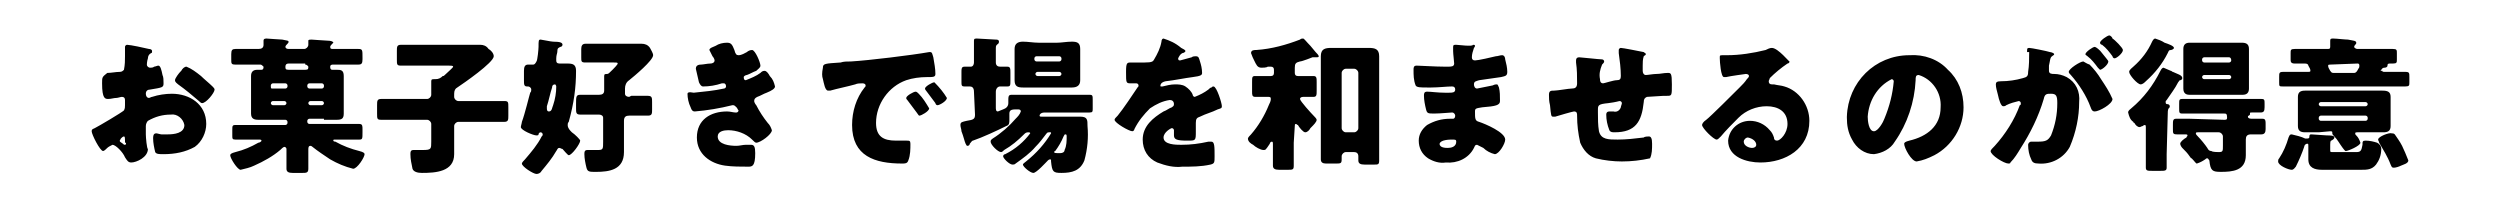 <?xml version="1.0" encoding="utf-8"?>
<!-- Generator: Adobe Illustrator 27.9.0, SVG Export Plug-In . SVG Version: 6.00 Build 0)  -->
<svg version="1.1" id="レイヤー_1" xmlns="http://www.w3.org/2000/svg" xmlns:xlink="http://www.w3.org/1999/xlink" x="0px"
	 y="0px" viewBox="0 0 240 20" style="enable-background:new 0 0 240 20;" xml:space="preserve">
<path id="パス_97163" d="M14,12.9c0-0.2,0-0.6,0-0.8c0-0.2,0.1-0.4,0.2-0.5c0.7-0.4,1.4-0.6,2.2-0.6c0.6-0.1,1.2,0.4,1.3,1
	c0,0,0,0,0,0c0,0.8-1,0.9-1.6,0.9c-0.2,0-0.4,0-0.6,0c-0.1,0-0.4-0.1-0.5-0.1c-0.3,0-0.3,0.3-0.3,0.5c0,0.4,0.1,0.9,0.2,1.3
	c0.1,0.2,0.4,0.2,0.8,0.2c1.1,0,2.1-0.2,3-0.7c0.7-0.5,1.1-1.4,1.1-2.2c0-1.9-1.6-2.9-3.3-2.9c-0.6,0-1.3,0.1-1.9,0.3
	c-0.1,0-0.2,0.1-0.3,0.1c-0.2,0-0.3-0.2-0.3-0.4c0-0.3,0.2-0.4,0.4-0.4c1.2-0.2,1.3-0.2,1.3-0.6c0-0.3,0-0.6-0.1-0.8
	c-0.1-0.5-0.2-0.9-0.4-0.9c-0.1,0-0.3,0.1-0.4,0.1c-0.1,0.1-0.3,0.1-0.4,0.1c-0.1,0-0.3-0.1-0.3-0.3c0,0,0-0.3,0.1-0.6
	c0-0.2,0.1-0.4,0.3-0.5c0.1,0,0.1-0.1,0.1-0.2c0-0.1-0.1-0.2-0.3-0.2c-0.4-0.1-1.8-0.4-2.1-0.4c-0.1,0-0.2,0.1-0.2,0.2c0,0,0,0,0,0
	c0,0.1,0,0.4,0,0.7v0.2c0,0.4,0,0.8-0.1,1.3c-0.1,0.1-0.2,0.2-0.4,0.2c-0.4,0-0.8,0.1-1.2,0.1C9.8,7.4,9.8,7.4,9.8,8
	c0,1.5,0.3,1.5,0.6,1.5c0.3,0,0.5-0.1,0.8-0.1c0.1,0,0.4-0.1,0.5-0.1c0.2,0,0.3,0.1,0.3,0.3c0,0,0,0,0,0v0.5c0,0.2,0,0.3-0.1,0.5
	c-0.2,0.2-2.4,1.5-2.8,1.7c-0.2,0.1-0.3,0.1-0.3,0.3c0,0.3,0.8,1.9,1.1,1.9c0.1,0,0.3-0.2,0.4-0.3c0.1-0.1,0.3-0.2,0.5-0.3
	c0.3,0,1,0.7,1.2,1.2c0.2,0.3,0.3,0.5,0.6,0.5c0.5,0,1.6-0.5,1.6-1.3C14.1,14.3,14,13.2,14,12.9z M12.1,13.7c0,0.1,0,0.2-0.1,0.2
	c-0.1,0-0.1,0-0.2-0.1c-0.3-0.2-0.3-0.2-0.3-0.3c0-0.1,0.1-0.1,0.1-0.2c0.1-0.1,0.2-0.2,0.3-0.2c0.1,0,0.1,0.2,0.1,0.4V13.7z
	 M17.9,6.4c-0.2,0-0.4,0.2-0.5,0.4c0,0-0.1,0.1-0.1,0.1c-0.1,0.1-0.5,0.6-0.5,0.8c0,0.2,0.2,0.3,0.3,0.4c0.7,0.5,1.3,1,2,1.6
	c0.1,0.1,0.2,0.2,0.3,0.2c0.4,0,1.2-1,1.2-1.3c0-0.1-0.1-0.2-0.2-0.3c-0.3-0.3-0.8-0.7-1.1-1C18.8,6.9,18.4,6.6,17.9,6.4z M29.3,6.2
	c0.2,0,0.3,0.2,0.3,0.2c0,0.2,0,0.3-0.3,0.3h-1.6c-0.3,0-0.3-0.1-0.3-0.3c0-0.2,0.1-0.3,0.3-0.3H29.3z M27.3,9.7
	c0.1,0,0.2,0.1,0.2,0.2v0c0,0.1-0.1,0.2-0.2,0.2h-1.1c-0.1,0-0.2-0.1-0.2-0.2c0,0,0,0,0,0v0c0-0.1,0.1-0.2,0.2-0.2c0,0,0,0,0,0H27.3
	z M30.9,9.7c0.1,0,0.2,0.1,0.2,0.2c0,0,0,0,0,0v0c0,0.1-0.1,0.2-0.2,0.2c0,0,0,0,0,0h-1.1c-0.1,0-0.2-0.1-0.2-0.2v0
	c0-0.1,0.1-0.2,0.2-0.2H30.9z M26.1,8.5C26,8.5,26,8.4,26,8.3c0,0,0,0,0,0V8.2c0-0.1,0.1-0.2,0.2-0.2c0,0,0,0,0,0h1.2
	c0.1,0,0.2,0.1,0.2,0.2c0,0,0,0,0,0v0.1c0,0.1-0.1,0.2-0.2,0.2c0,0,0,0,0,0H26.1z M29.7,8.5c-0.1,0-0.2-0.1-0.2-0.2c0,0,0,0,0,0V8.2
	c0-0.1,0.1-0.2,0.2-0.2c0,0,0,0,0,0h1.2c0.1,0,0.2,0.1,0.2,0.2c0,0,0,0,0,0v0.1c0,0.1-0.1,0.2-0.2,0.2H29.7z M31.1,11.5
	c0.4,0,0.8,0,1.2,0c0.5,0,0.7-0.1,0.7-0.6c0-0.4,0-0.8,0-1.2V8.5c0-0.4,0-0.8,0-1.2c0-0.6-0.3-0.6-0.7-0.6c-0.2,0-0.3,0-0.4,0
	c-0.2,0-0.2-0.2-0.2-0.3c0-0.2,0.2-0.2,0.3-0.2h0.7c0.6,0,1.1,0,1.7,0c0.3,0,0.4-0.1,0.4-0.5V5.5c0-0.7,0-0.8-0.4-0.8
	c-0.6,0-1.1,0-1.7,0H32c-0.2,0-0.3,0-0.3-0.2c0-0.1,0.1-0.2,0.2-0.3S32,4.1,32,4.1c0-0.1-0.2-0.2-0.6-0.2c-0.3,0-1.3-0.1-1.5-0.1
	c-0.1,0-0.3,0-0.3,0.1c0,0.1,0,0.3,0,0.4c0,0.2-0.2,0.4-0.4,0.4h-1.5c-0.2,0-0.3-0.1-0.3-0.2s0.1-0.2,0.2-0.3
	c0.1-0.1,0.1-0.1,0.1-0.2c0-0.1-0.1-0.1-0.6-0.2c-0.3,0-1.3-0.1-1.5-0.1c-0.1,0-0.3,0-0.3,0.2c0,0,0,0.1,0,0.1c0,0,0,0.2,0,0.3
	c0,0.3-0.2,0.4-0.5,0.4h-0.5c-0.6,0-1.1,0-1.7,0c-0.3,0-0.4,0.1-0.4,0.5v0.5c0,0.4,0,0.5,0.4,0.5c0.6,0,1.1,0,1.7,0H25
	c0.1,0,0.2,0.1,0.3,0.2c0,0,0,0,0,0c0,0.1,0,0.3-0.2,0.3c-0.1,0-0.3,0-0.4,0c-0.4,0-0.6,0.2-0.6,0.6c0,0.4,0,0.8,0,1.2v1.2
	c0,0.4,0,0.8,0,1.2c0,0.5,0.3,0.6,0.7,0.6c0.4,0,0.8,0,1.2,0h1.4c0.1,0,0.2,0.1,0.2,0.2v0.1c0,0.1-0.1,0.2-0.2,0.2h-3.1
	c-0.5,0-1.1,0-1.7,0c-0.3,0-0.3,0.1-0.3,0.5V13c0,0.3,0,0.4,0.3,0.4c0.5,0,1.1,0,1.6,0h0.6c0.2,0,0.3,0,0.3,0.1
	c0,0.1-0.2,0.2-0.3,0.2c-0.7,0.4-1.4,0.7-2.2,0.9c-0.4,0.1-0.5,0.2-0.5,0.3c0,0.3,0.7,1.4,1,1.4c0.4-0.1,0.9-0.2,1.3-0.4
	c0.9-0.4,1.8-0.9,2.5-1.5c0.1-0.1,0.3-0.3,0.4-0.3c0.1,0,0.2,0.1,0.2,0.2v0.1c0,0.6,0,1.2,0,1.8c0,0.3,0.2,0.4,0.6,0.4H29
	c0.4,0,0.6,0,0.6-0.4c0-0.6,0-1.2,0-1.8c0-0.2,0-0.4,0.2-0.4c0.1,0,0.2,0.1,0.2,0.1c0.5,0.4,1.1,0.8,1.7,1.2
	c0.7,0.4,1.4,0.7,2.2,0.9c0.4,0,1.1-1.1,1.1-1.4c0-0.1-0.1-0.2-0.5-0.3c-0.8-0.2-1.6-0.5-2.3-0.9C32,13.6,32,13.5,32,13.5
	c0-0.1,0-0.1,0.2-0.1h0.6c0.5,0,1.1,0,1.7,0c0.3,0,0.3-0.1,0.3-0.7v-0.3c0-0.3,0-0.5-0.3-0.5c-0.6,0-1.1,0-1.7,0h-3.1
	c-0.1,0-0.2-0.1-0.2-0.2v-0.1c0-0.1,0.1-0.2,0.2-0.2H31.1z M43.6,9c0-0.3,0.1-0.5,0.3-0.6c0.6-0.4,3.5-2.4,3.5-3
	c0-0.3-0.3-0.6-0.5-0.7c-0.2-0.3-0.5-0.4-0.8-0.4c-0.6,0-1.2,0-1.9,0h-4c-0.6,0-1.2,0-1.7,0c-0.4,0-0.4,0.2-0.4,0.6v0.8
	c0,0.5,0,0.6,0.4,0.6c0.6,0,1.1,0,1.7,0h2.9c0.2,0,0.4,0,0.4,0.1s-0.5,0.5-0.8,0.8c-0.1,0.1-0.1,0.1-0.2,0.1
	c-0.2,0.2-0.4,0.3-0.7,0.3h-0.1c-0.2,0-0.3,0-0.3,0.2c0,0,0,0.1,0,0.1c0,0.3,0,0.7,0,1v0.2c0,0.2-0.2,0.4-0.4,0.4c0,0,0,0-0.1,0
	h-2.4c-0.6,0-1.3,0-1.9,0c-0.4,0-0.4,0.2-0.4,0.6v0.8c0,0.5,0,0.6,0.4,0.6c0.6,0,1.3,0,1.9,0h2.5c0.2,0,0.4,0.2,0.4,0.4c0,0,0,0,0,0
	v1.7c0,0.7,0,0.8-0.8,0.8c-0.2,0-0.4,0-0.6,0c-0.1,0-0.2,0-0.3,0c-0.3,0-0.3,0.2-0.3,0.4c0,0.5,0.1,0.9,0.2,1.4
	c0.1,0.3,0.5,0.4,0.9,0.4c1.3,0,3.1-0.1,3.1-1.8c0-0.3,0-0.7,0-1v-1.7c0-0.2,0.2-0.4,0.4-0.4h2.5c0.6,0,1.3,0,1.9,0
	c0.4,0,0.4-0.2,0.4-0.6v-0.8c0-0.5,0-0.6-0.4-0.6c-0.6,0-1.3,0-1.9,0H44c-0.2,0-0.4-0.2-0.4-0.4V9z M60.4,9.3
	c-0.2,0-0.4-0.1-0.4-0.3c0,0,0,0,0-0.1V8.5c0-0.3,0.1-0.6,0.4-0.8c0.5-0.4,2.3-1.9,2.3-2.4c0-0.2-0.2-0.5-0.3-0.7
	c-0.2-0.3-0.5-0.4-0.8-0.4c-0.5,0-1.1,0-1.6,0h-2.4c-0.5,0-1,0-1.4,0c-0.3,0-0.4,0.2-0.4,0.5v0.8c0,0.4,0,0.5,0.4,0.5
	c0.4,0,0.9,0,1.4,0h1.3c0.3,0,0.4,0,0.4,0.1s-0.4,0.5-0.5,0.6c-0.3,0.3-0.4,0.4-0.5,0.4c-0.2,0-0.3,0-0.3,0.2c0,0,0,0.1,0,0.1
	c0,0.3,0,0.7,0,1v0.3c0,0.3-0.2,0.4-0.5,0.4h-0.2c-0.5,0-1.1,0-1.6,0c-0.4,0-0.4,0.2-0.4,0.9v0.4c0,0.4,0,0.6,0.4,0.6
	c0.5,0,1,0,1.6,0h0.2c0.2,0,0.4,0.1,0.4,0.3c0,0,0,0.1,0,0.1v2.2c0,0.7,0,0.8-0.5,0.8c-0.2,0-0.4,0-0.6,0c-0.1,0-0.2,0-0.4,0
	c-0.3,0-0.3,0.2-0.3,0.4c0,0.4,0.1,0.9,0.2,1.3c0.1,0.4,0.3,0.4,0.9,0.4c1.3,0,2.7-0.2,2.7-1.9c0-0.4,0-0.8,0-1.1v-1.9
	c0-0.4,0.2-0.5,0.5-0.5h0.2c0.5,0,1,0,1.6,0c0.4,0,0.4-0.2,0.4-0.6V9.8c0-0.4,0-0.6-0.4-0.6c-0.5,0-1,0-1.6,0L60.4,9.3z M53.4,8.3
	c0,0.6-0.1,1.2-0.3,1.8c-0.1,0.2-0.1,0.6-0.4,0.6c-0.2,0-0.2-0.2-0.2-0.3c0-0.1,0-0.2,0-0.2C52.7,9.6,52.8,9,53,8.4
	c0-0.2,0.1-0.3,0.3-0.3C53.3,8.1,53.4,8.2,53.4,8.3z M55.3,6.8c0-0.6-0.3-0.7-0.8-0.7c-0.2,0-0.5,0-0.7,0s-0.4,0-0.4-0.3
	c0-0.1,0-0.1,0-0.2c0-0.3,0.1-0.5,0.1-0.6c0-0.4,0.1-0.4,0.3-0.5c0.1,0,0.2-0.1,0.2-0.2C54,4.1,53.8,4,53.1,4
	c-0.2,0-1.1-0.2-1.2-0.2c-0.2,0-0.2,0.1-0.2,0.7c0,0.2-0.1,1.3-0.2,1.4c-0.1,0.2-0.2,0.3-0.3,0.3c-0.1,0-0.3,0-0.5,0
	c-0.3,0-0.4,0.2-0.4,0.6v0.9c0,0.4,0,0.6,0.3,0.6h0.1c0.1,0,0.3,0.1,0.3,0.3c0,0.1,0,0.2-0.1,0.3c-0.1,0.3-0.5,2-0.8,2.8
	c0,0.1-0.1,0.4-0.1,0.5c0,0.3,1.2,0.8,1.5,0.8c0.1,0,0.2,0,0.2-0.1c0-0.1,0.1-0.2,0.2-0.2c0.1,0,0.2,0.1,0.2,0.2c0,0,0,0,0,0
	c0,0.1,0,0.1-0.1,0.2c-0.4,0.8-1,1.5-1.6,2.2c-0.1,0.1-0.3,0.3-0.3,0.4c0,0.3,1.1,1,1.4,1c0.2,0,0.4-0.1,0.5-0.3
	c0.5-0.6,1-1.2,1.4-1.9c0.1-0.1,0.1-0.3,0.3-0.3c0.1,0,0.2,0.1,0.3,0.1c0.1,0.1,0.5,0.6,0.6,0.6c0.3,0,1.1-1.1,1.1-1.4
	c0-0.1-0.5-0.6-0.8-0.8c-0.2-0.2-0.4-0.4-0.4-0.7c0-0.1,0-0.2,0.1-0.3C55.1,9.9,55.3,8.4,55.3,6.8z M69.8,4.1
	c-0.4,0-0.8,0.1-1.1,0.3c-0.2,0.1-0.6,0.2-0.6,0.4c0.1,0.2,0.2,0.4,0.3,0.6c0.1,0.1,0.2,0.3,0.2,0.4c0,0.2-0.2,0.3-0.4,0.3
	c-0.3,0-0.7,0.1-0.9,0.1c-0.4,0-0.5,0.2-0.5,0.4C66.9,7,67,7.5,67.1,7.9c0.1,0.2,0.2,0.4,0.4,0.4c0.6,0,1.2-0.1,1.8-0.3
	c0.1,0,0.1,0,0.2,0c0.1,0,0.2,0.1,0.2,0.3c0,0.1-0.1,0.2-0.2,0.2c-0.9,0.2-1.9,0.3-2.9,0.4C66.1,8.8,66,8.9,66,9
	c0,0.4,0.1,0.9,0.3,1.3c0.1,0.3,0.2,0.4,0.4,0.4c1.2-0.1,2.4-0.3,3.6-0.6c0,0,0.1,0,0.1,0c0.1,0,0.2,0.1,0.3,0.2
	c0.1,0.1,0.1,0.2,0.2,0.3c0,0.1-0.1,0.2-0.2,0.2h-0.1c-0.2,0-0.5-0.1-0.8-0.1c-1.6,0-2.9,0.8-2.9,2.5c0,1.6,1.3,2.5,2.7,2.7
	c0.7,0.1,1.5,0.1,2.2,0.1c0.4,0,0.7,0,0.7-1.3c0-0.6-0.1-0.8-0.4-0.8c-0.1,0-0.3,0-0.5,0c-0.3,0-0.6,0.1-0.9,0.1
	c-0.6,0-1.8-0.1-1.8-0.9c0-0.5,0.6-0.6,1-0.6c0.8,0,1.7,0.3,2.3,0.9c0.2,0.2,0.3,0.3,0.4,0.3c0.4,0,1.5-0.8,1.5-1.2
	c-0.1-0.3-0.2-0.5-0.4-0.7c-0.4-0.5-0.8-1.1-1.1-1.7c-0.1-0.1-0.2-0.3-0.2-0.4c0-0.2,0.1-0.3,0.3-0.4c0.3-0.1,0.6-0.3,0.9-0.4
	c0.5-0.2,0.8-0.4,0.8-0.6c-0.1-0.4-0.2-0.7-0.5-1c-0.1-0.2-0.3-0.5-0.5-0.5c-0.2,0-0.3,0.1-0.4,0.2c-0.4,0.3-0.9,0.5-1.4,0.7
	c-0.2,0-0.2-0.2-0.2-0.3c0-0.1,0.2-0.2,0.3-0.2c0.3-0.1,0.6-0.3,0.9-0.4C72.8,6.6,73,6.5,73,6.3c0-0.3-0.5-1.5-0.8-1.5
	c-0.2,0-0.4,0.1-0.5,0.2c-0.2,0.1-0.5,0.3-0.8,0.3c-0.2,0-0.3-0.1-0.4-0.5C70.3,4.3,70.2,4.1,69.8,4.1z M87.9,8.8
	c-0.2,0-0.9,0.4-0.9,0.6c0,0.1,0,0.1,0.1,0.2c0.3,0.4,0.6,0.8,0.9,1.2c0.2,0.3,0.2,0.3,0.3,0.3c0.1,0,0.9-0.4,0.9-0.7
	c-0.3-0.5-0.6-1-1-1.4C88.1,8.9,88,8.8,87.9,8.8z M89.7,7.9c-0.2,0-0.9,0.4-0.9,0.6c0,0.1,0.1,0.2,0.1,0.2c0.3,0.4,0.6,0.8,0.9,1.2
	c0,0.1,0.1,0.2,0.2,0.2c0.2,0,0.9-0.4,0.9-0.7C90.6,8.9,90.2,8.4,89.7,7.9z M79,7.6c0.1,0.4,0.2,1.1,0.5,1.1c0.1,0,0.1,0,0.2,0
	c0.7-0.2,1.7-0.4,2.4-0.6C82.3,8,82.6,8,82.8,8c0.2,0,0.3,0.1,0.3,0.2c0,0.1,0,0.1-0.1,0.2c-0.8,1-1.2,2.3-1.2,3.6
	c0,3,2.2,3.7,4.8,3.7c0.3,0,0.5,0,0.6-0.3c0.2-0.5,0.2-1.1,0.2-1.6c0-0.3-0.1-0.3-0.4-0.3c-0.2,0-0.7,0-1,0c-1.2,0-1.9-0.4-1.9-1.7
	c0-1.8,1.2-3.5,2.9-4.1c0.6-0.2,1.3-0.3,2-0.3c0.6,0,0.8,0,0.8-0.3c0-0.5-0.1-1-0.2-1.6c-0.1-0.3-0.1-0.5-0.3-0.5c0,0-0.1,0-0.1,0
	c-1.7,0.3-5.8,0.8-7.5,0.9c-0.4,0-0.7,0-1,0.1c-1.5,0.1-1.7,0.1-1.7,0.5C78.9,7,78.9,7.3,79,7.6z M93.6,11c0,0.4-0.1,0.5-0.8,0.6
	c-0.4,0.1-0.6,0.1-0.6,0.4c0,0.2,0.1,0.4,0.1,0.6c0.2,0.5,0.3,1,0.4,1.2c0.1,0.2,0.1,0.2,0.2,0.2c0.1,0,0.2-0.1,0.2-0.2
	c0.1-0.1,0.2-0.3,0.3-0.3c0.9-0.3,2.4-1,3.2-1.4c0.3-0.1,0.3-0.3,0.3-0.6c0-0.2,0-0.4,0-0.6c0-0.4,0.3-0.4,0.8-0.4
	c0.1,0,0.3,0,0.3,0.2c-0.1,0.3-0.3,0.5-0.5,0.7c-0.6,0.7-1.4,1.4-2.2,1.9c-0.1,0.1-0.2,0.1-0.2,0.3c0,0.3,0.7,1,1,1
	c0.1,0,0.2-0.1,0.3-0.2c0.7-0.4,1.3-0.9,1.9-1.5c0.1-0.1,0.2-0.2,0.4-0.2c0.1,0,0.2,0,0.2,0.1c-0.6,0.8-1.4,1.5-2.4,2
	c-0.1,0-0.2,0.1-0.2,0.2c0,0.2,0.6,0.8,0.9,0.8c0.1,0,0.2,0,0.3-0.1c0.7-0.5,1.4-1,1.9-1.6c0.4-0.4,0.7-0.8,1-1.2
	c0.1-0.1,0.1-0.2,0.3-0.2h0.1c0.1,0,0.1,0,0.1,0.1c0,0,0,0,0,0c-0.6,1-1.4,1.9-2.4,2.7c-0.1,0.1-0.3,0.2-0.3,0.3
	c0,0.2,0.7,0.8,1,0.8s1.2-1,1.4-1.2c0,0,0.1-0.1,0.2-0.1s0.1,0,0.1,0.2c0.1,1,0.2,1.1,1,1.1c1,0,1.8-0.2,2.2-1.2
	c0.3-1.1,0.4-2.2,0.3-3.3c0-0.6,0-0.9-0.7-0.9c-0.4,0-0.8,0-1.3,0H100c-0.1,0-0.2,0-0.2-0.1c0,0,0-0.3,0.5-0.3h2.7c0.5,0,1,0,1.6,0
	c0.3,0,0.3-0.1,0.3-0.4V9.6c0-0.4,0-0.5-0.3-0.5c-0.5,0-1,0-1.6,0h-4.3c-0.5,0-1.1,0-1.6,0c-0.3,0-0.3,0.2-0.3,0.5v0.3
	c0,0.3-0.2,0.5-0.5,0.6c-0.2,0.1-0.3,0.1-0.5,0.2c-0.2,0-0.2-0.2-0.2-0.4V8.8c0-0.3,0.2-0.5,0.4-0.5c0.2,0,0.5,0,0.7,0
	c0.3,0,0.3-0.1,0.3-0.6V7c0-0.4,0-0.6-0.3-0.6c-0.2,0-0.5,0-0.7,0c-0.2,0-0.4-0.1-0.4-0.4V4.6c0-0.1,0-0.2,0.1-0.3
	c0.1-0.1,0.2-0.1,0.2-0.3c0-0.2-0.2-0.2-0.3-0.2c-0.2,0-1.6-0.1-1.8-0.1c-0.2,0-0.3,0-0.3,0.2s0,0.5,0,0.7V6c0,0.2-0.1,0.4-0.3,0.4
	c0,0,0,0-0.1,0c-0.2,0-0.3,0-0.5,0c-0.3,0-0.3,0.2-0.3,0.5v0.9c0,0.4,0,0.5,0.3,0.5c0.2,0,0.4,0,0.5,0c0.2,0,0.4,0.1,0.4,0.5
	L93.6,11z M102.3,12.9c0.1,0,0.1,0.1,0.1,0.2c0,0.4,0,0.9-0.2,1.3c0,0.2-0.2,0.3-0.4,0.3c-0.1,0-0.2,0-0.3,0c-0.1,0-0.3,0-0.3-0.1
	c0,0,0-0.1,0.1-0.1c0.3-0.4,0.6-0.9,0.8-1.4C102.2,12.9,102.2,12.9,102.3,12.9z M99.7,4.1c-0.5,0-1-0.1-1.5-0.1
	c-0.5,0-0.8,0.2-0.8,0.7c0,0.3,0,0.6,0,1v1c0,0.4,0,0.7,0,1c0,0.6,0.3,0.7,0.8,0.7c0.5,0,1,0,1.4,0h1.8c0.5,0,1,0,1.5,0
	c0.5,0,0.8-0.2,0.8-0.7c0-0.3,0-0.7,0-1v-1c0-0.4,0-0.7,0-1c0-0.6-0.3-0.7-0.8-0.7c-0.5,0-1,0.1-1.4,0.1H99.7z M99.5,5.9
	c-0.1,0-0.2-0.1-0.2-0.2c0,0,0,0,0,0V5.6c0-0.1,0.1-0.2,0.2-0.2h2.2c0.1,0,0.2,0.1,0.2,0.2v0.1c0,0.1-0.1,0.2-0.2,0.2c0,0,0,0,0,0
	H99.5z M101.7,6.9c0.1,0,0.2,0.1,0.2,0.2c0,0,0,0,0,0v0c0,0.1-0.1,0.2-0.2,0.2c0,0,0,0,0,0h-2.1c-0.1,0-0.2-0.1-0.2-0.2c0,0,0,0,0,0
	v0c0-0.1,0.1-0.2,0.2-0.2c0,0,0,0,0,0H101.7z M111.7,3.7c-0.1,0-0.2,0.1-0.2,0.3c-0.1,0.6-0.4,1.2-0.7,1.7c-0.1,0.2-0.2,0.3-0.9,0.3
	c-0.5,0-1,0-1.3,0c-0.4,0-0.5,0-0.5,0.9c0,1.1,0,1.1,0.5,1.1c0.2,0,0.4,0,0.5,0c0.1,0,0.2,0.1,0.2,0.2c0,0,0,0,0,0
	c0,0.1,0,0.1-0.1,0.2c-0.4,0.6-1.4,2.1-1.9,2.7c-0.2,0.2-0.3,0.3-0.3,0.4c0,0.3,1.4,1.1,1.7,1.1c0.1,0,0.2-0.1,0.2-0.2
	c0.4-0.8,0.9-1.4,1.5-2c0.6-0.4,1.2-0.7,1.9-0.8c0.2,0,0.4,0.1,0.4,0.4c0,0,0,0,0,0c0,0.2-0.1,0.2-0.2,0.3c-0.3,0.1-0.5,0.3-0.8,0.4
	c-1,0.6-2,1.4-2,2.7c0,1,0.5,1.8,1.4,2.2c0.8,0.3,1.6,0.5,2.4,0.4c0.9,0,1.8,0,2.7-0.2c0.4-0.1,0.4-0.2,0.4-0.8c0-0.9,0-1.4-0.3-1.4
	c-0.1,0-0.2,0-0.3,0c-0.9,0.2-1.7,0.3-2.6,0.3c-0.5,0-1.7,0-1.7-0.7c0-0.5,0.7-0.9,0.8-0.9c0.1,0,0.2,0.1,0.2,0.2c0,0,0,0,0,0v0.1
	c0,0.1,0,0.3,0,0.4c0,0.4,0.3,0.5,1.3,0.5c0.8,0,0.8,0,0.8-0.9c0-0.3,0-0.6,0-0.8c0-0.4,0.1-0.5,0.4-0.6c0.6-0.3,1.1-0.4,1.7-0.7
	c0.3-0.1,0.4-0.1,0.4-0.3c0-0.3-0.5-1.9-0.8-1.9c-0.1,0-0.1,0-0.2,0.1c-0.1,0-0.2,0.1-0.3,0.2c-0.4,0.3-0.8,0.5-1.3,0.7
	c-0.1,0-0.2-0.1-0.2-0.2c-0.1-0.3-0.4-0.6-0.7-0.8c-0.3-0.2-0.7-0.2-1-0.2c-0.4,0-0.8,0.1-1.2,0.2c0,0-0.1,0-0.1,0
	c-0.1,0-0.1,0-0.1-0.1c0,0,0-0.3,0.5-0.4c0.9-0.1,1.8-0.3,2.6-0.4s0.9-0.2,0.9-0.4c0-0.4-0.1-0.8-0.2-1.1c-0.1-0.3-0.1-0.5-0.4-0.5
	c-0.1,0-0.3,0-0.4,0.1c-0.4,0.1-0.7,0.2-1.1,0.3c-0.1,0-0.2,0-0.2-0.2c0.1-0.2,0.2-0.4,0.4-0.5c0.1,0,0.3-0.1,0.3-0.2
	s-0.2-0.2-0.4-0.3C112.8,4.1,112.3,3.9,111.7,3.7z M128.8,7c0-0.2,0.2-0.4,0.4-0.4c0,0,0,0,0,0h0.8c0.2,0,0.4,0.2,0.4,0.4
	c0,0,0,0,0,0v5.3c0,0.2-0.2,0.4-0.4,0.4c0,0,0,0,0,0h-0.8c-0.2,0-0.4-0.2-0.4-0.4c0,0,0,0,0,0V7z M130,14.6c0.2,0,0.4,0.1,0.4,0.4
	c0,0,0,0,0,0.1v0.3c0,0.3,0.2,0.4,0.6,0.4h0.9c0.4,0,0.5,0,0.5-0.4c0-0.7,0-1.3,0-2V6.9c0-0.5,0-1,0-1.5c0-0.7-0.4-0.8-1-0.8
	c-0.4,0-0.8,0-1.3,0h-1c-0.4,0-0.9,0-1.3,0c-0.6,0-1,0.1-1,0.8c0,0.5,0,1,0,1.5v6.4c0,0.7,0,1.4,0,2c0,0.3,0.2,0.4,0.5,0.4h0.9
	c0.5,0,0.6,0,0.6-0.4V15c0-0.2,0.2-0.4,0.4-0.4c0,0,0,0,0.1,0H130z M124.3,12.1c0-0.1,0-0.2,0.1-0.2c0.1,0,0.1,0.1,0.2,0.1
	c0.1,0.2,0.5,0.7,0.7,0.7s0.4-0.2,0.5-0.4l0.1-0.1c0.2-0.2,0.5-0.5,0.5-0.7c0-0.1-0.2-0.3-0.3-0.4c-0.2-0.2-1.3-1.4-1.3-1.6
	c0-0.1,0.1-0.2,0.3-0.2c0.4,0,0.8,0,1,0c0.3,0,0.3-0.2,0.3-0.6V7.9c0-0.4,0-0.6-0.3-0.6c-0.2,0-0.6,0-1,0h-0.5
	c-0.2,0-0.3-0.1-0.3-0.3c0,0,0,0,0,0V6.5c0-0.4,0.1-0.5,0.5-0.6c0.2,0,1.2-0.4,1.2-0.4c0.1,0,0.1,0,0.2,0c0.1,0,0.1,0,0.2,0
	c0.1,0,0.2,0,0.2-0.1c0-0.1-0.2-0.3-0.3-0.4l-0.5-0.6c-0.4-0.4-0.6-0.7-0.7-0.7c-0.1,0-0.2,0-0.3,0.1c-1.3,0.5-2.7,0.9-4.2,1
	c-0.2,0-0.5,0-0.5,0.3c0.1,0.3,0.2,0.5,0.3,0.7c0.2,0.4,0.3,0.7,0.7,0.7c0.1,0,0.5,0,0.6-0.1c0.1,0,0.2,0,0.3,0
	c0.2,0,0.3,0.1,0.3,0.3V7c0,0.2-0.1,0.3-0.3,0.3c0,0,0,0,0,0h-0.5c-0.4,0-0.8,0-1,0c-0.3,0-0.3,0.1-0.3,0.6v0.9c0,0.3,0,0.5,0.3,0.5
	c0.2,0,0.6,0,1,0h0.2c0.2,0,0.3,0,0.3,0.2c0,0.2-0.1,0.4-0.2,0.6c-0.4,1-1,2-1.7,2.8c-0.1,0.1-0.3,0.3-0.3,0.4
	c0,0.3,0.3,0.5,0.5,0.6c0.2,0.2,0.7,0.5,1,0.5c0.2,0,0.2,0,0.6-0.6c0-0.1,0.1-0.2,0.2-0.2s0.1,0.1,0.1,0.2c0,0.7,0,1.4,0,2.1
	c0,0.3,0.2,0.4,0.6,0.4h0.8c0.5,0,0.6,0,0.6-0.4c0-0.7,0-1.5,0-2.2L124.3,12.1z M139.8,4.3c-0.2,0-0.3,0-0.3,0.2c0,0.1,0,0.3,0,0.4
	c0,0.3,0.1,1,0.1,1.2c0,0.3-0.3,0.3-0.6,0.3h-0.3c-0.9,0-2.4-0.1-2.7-0.1s-0.3,0.2-0.3,0.4c0,0.5,0,1,0.2,1.5
	c0.1,0.2,0.5,0.2,1.1,0.2h0.4c0.7,0,1.5-0.1,2-0.1c0.2,0,0.3,0.1,0.3,0.3c0,0,0,0,0,0c0,0.3-0.3,0.3-0.6,0.3h-0.4
	c-0.7,0-1.3-0.1-1.7-0.1c-0.3,0-0.3,0.2-0.3,0.4c0,0.4,0.1,0.9,0.2,1.3c0.1,0.4,0.2,0.4,0.8,0.4c0.6,0,1.5-0.1,1.7-0.1
	c0.2,0,0.3,0.2,0.3,0.3c0,0,0,0,0,0c0,0.2-0.1,0.3-0.2,0.3c0,0,0,0-0.1,0h-0.2c-0.8,0-1.5,0.2-2.2,0.6c-0.5,0.4-0.8,0.9-0.8,1.5
	c0,0.7,0.3,1.3,0.9,1.7c0.5,0.3,1.1,0.5,1.7,0.4c1.1,0.1,2.2-0.4,2.7-1.4c0.1-0.2,0.1-0.3,0.3-0.3c0.2,0.1,0.4,0.2,0.6,0.3
	c0.3,0.3,0.7,0.5,1.1,0.6c0.4,0,1-1,1-1.4c0-0.7-1.9-1.5-2.5-1.7c-0.4-0.1-0.4-0.3-0.4-1c0-0.3,0.1-0.3,0.7-0.4
	c1.3-0.1,1.7-0.2,1.7-0.6c0-0.5,0-0.9-0.1-1.3c-0.1-0.2-0.1-0.3-0.2-0.3c-0.1,0-0.2,0-0.4,0.1c-0.5,0.1-1,0.2-1.5,0.3
	c-0.2,0-0.3-0.2-0.3-0.4c0-0.3,0.2-0.3,0.5-0.4c0.7-0.1,1.4-0.2,2.1-0.3c0.4-0.1,0.6-0.1,0.6-0.5c0-0.4-0.1-0.8-0.2-1.2
	c0-0.2-0.1-0.4-0.3-0.4c-0.2,0-0.4,0.1-0.6,0.1c-0.4,0.1-1.7,0.4-2,0.4c-0.2,0-0.3-0.1-0.3-0.3c0,0,0,0,0,0c0-0.3,0.1-0.6,0.2-0.9
	c0.1-0.1,0.1-0.2,0.1-0.2c0-0.1-0.1-0.1-0.2-0.1C141.4,4.5,140,4.3,139.8,4.3z M139.4,13.4c0.3,0,0.4,0,0.4,0.2
	c0,0.5-0.5,0.6-0.8,0.6c-0.2,0-0.8,0-0.8-0.4C138.3,13.4,139.2,13.4,139.4,13.4z M151.6,5.5c-0.2,0-0.3,0.1-0.3,0.3
	c0,0.1,0,0.2,0,0.2c0.1,0.7,0.1,1.3,0.1,2c0,0.4-0.2,0.5-0.5,0.5c-0.3,0-1.4,0.2-1.7,0.2c-0.3,0-0.5,0-0.5,0.4c0,0.3,0,0.6,0.1,1
	c0.1,1,0.1,1.1,0.3,1.1c0.1,0,0.1,0,0.2,0c0.3-0.1,1.7-0.5,1.8-0.5c0.3,0,0.3,0.2,0.3,0.4c0,0.9,0.1,1.7,0.3,2.6
	c0.3,0.7,0.8,1.3,1.5,1.5c0.8,0.2,1.7,0.3,2.5,0.3c0.9,0,1.8-0.1,2.7-0.3c0.2-0.4,0.2-0.9,0.2-1.4c0-0.5-0.1-0.7-0.3-0.7
	c-0.1,0-0.4,0-0.5,0.1c-0.8,0.1-1.7,0.2-2.5,0.2c-0.9,0-1.6,0-1.8-0.8c-0.1-0.6-0.1-1.2-0.1-1.8v-0.2c0-0.5,0-0.6,1-0.7
	c0.8-0.1,1-0.2,1.1-0.2c0.1,0,0.2,0.1,0.2,0.2c0,0,0,0,0,0c0,0.1-0.1,0.3-0.1,0.4c-0.1,0.3-0.4,0.5-0.7,0.4c-0.1,0-0.3,0-0.4,0
	c-0.2,0-0.3,0.1-0.3,0.3c0,0.5,0.1,1,0.3,1.5c0.1,0.2,0.3,0.2,0.5,0.2c2,0,2.6-1,2.8-2.9c0-0.3,0.1-0.4,0.3-0.5
	c0.2,0,1.4-0.1,1.6-0.1h0.3c0.5,0,0.5,0,0.5-1.1c0-1.1-0.1-1.1-0.4-1.1c-0.4,0-0.7,0.1-1.1,0.1c-0.3,0-0.8,0.1-1,0.1
	c-0.2,0-0.3-0.2-0.3-0.4c0-0.1,0-0.1,0-0.2V6.3c0-0.3,0-0.6,0.1-0.9c0.1-0.1,0.2-0.1,0.2-0.2c0-0.1-0.1-0.1-0.2-0.2
	c-0.5-0.1-2-0.4-2.2-0.4c-0.1,0-0.2,0.1-0.2,0.2c0,0,0,0,0,0c0,0.1,0,0.2,0,0.3c0.1,0.7,0.2,1.5,0.2,2.2c0,0.3-0.1,0.4-0.4,0.4
	S154,8,153.9,8c-0.3,0-0.3-0.3-0.3-0.4c-0.1-0.5,0-0.9,0.2-1.4c0.1-0.1,0.2-0.2,0.2-0.3s-0.1-0.2-0.2-0.2
	C153.5,5.7,151.8,5.5,151.6,5.5L151.6,5.5z M170.1,4.6c-0.2,0-0.4,0.1-0.6,0.2c-1.2,0.3-2.5,0.5-3.7,0.5h-0.3c-0.4,0-0.4,0-0.4,0.2
	v0.1c0,0.3,0.1,1.8,0.4,1.8c0.1,0,0.1,0,0.2,0c0.4-0.1,1.9-0.3,1.9-0.3s0.3,0,0.3,0.2c0,0.1-0.1,0.2-0.2,0.3
	c-0.2,0.3-0.4,0.5-0.7,0.8c-0.5,0.5-2.8,2.8-3.2,3.1c-0.3,0.2-0.4,0.4-0.4,0.5c0,0.3,1.1,1.4,1.4,1.4c0.1,0,0.2-0.1,0.4-0.3
	c0.5-0.6,1.1-1.2,1.7-1.8c0.7-0.7,1.7-1.1,2.7-1.1c1.1,0,2,0.5,2,1.7c0,0.9-0.7,1.6-1,1.6c-0.2,0-0.3-0.1-0.3-0.3
	c-0.1-0.3-0.2-0.5-0.4-0.7c-0.5-0.6-1.2-0.9-1.9-0.9c-1.1,0-2,0.8-2.1,1.9c0,1.6,1.8,2.1,3.1,2.1c2.4,0,4.7-1.3,4.7-4
	c0-1.5-1-2.9-2.4-3.3c-0.3-0.1-0.6-0.1-1-0.2c-0.1,0-0.1,0-0.2,0c-0.2,0-0.3-0.1-0.3-0.3c0-0.1,0.1-0.2,0.1-0.3
	c0.5-0.5,1.1-1,1.7-1.4c0.1,0,0.2-0.1,0.2-0.2C171.8,6,170.7,4.6,170.1,4.6L170.1,4.6z M168.6,13.9c0,0.2-0.2,0.3-0.4,0.3
	c-0.3,0-0.8-0.2-0.8-0.6c0-0.2,0.2-0.4,0.4-0.4c0,0,0,0,0,0C168.3,13.3,168.6,13.6,168.6,13.9L168.6,13.9z M183.3,5.3
	c-3.3,0-5.9,2.6-6,5.9c0,0,0,0.1,0,0.1c0,0.7,0.1,1.4,0.5,2.1c0.4,0.8,1.2,1.4,2.1,1.4c0.8-0.1,1.6-0.5,2-1.2c1.2-1.7,1.9-3.8,2-5.9
	c0-0.3,0-0.5,0.3-0.5c1.3,0.4,2.2,1.7,2.1,3.1c0,1.8-1.3,2.8-3,3.2c-0.4,0.1-0.5,0.2-0.5,0.3c0,0.4,0.7,1.7,1.2,1.7
	c0.6-0.1,1.1-0.3,1.7-0.6c1.7-0.9,2.8-2.7,2.8-4.6c0-1.4-0.5-2.7-1.5-3.6C186.1,5.7,184.7,5.2,183.3,5.3z M181.6,7.6
	c0.1,0,0.2,0.1,0.2,0.2c-0.1,1.2-0.4,2.4-0.9,3.6c-0.1,0.3-0.6,1.2-1,1.2c-0.5,0-0.6-1-0.6-1.4C179.4,9.7,180.2,8.3,181.6,7.6z
	 M200,5.9c-0.3,0-1.4,0.7-1.4,1c0,0.1,0.1,0.2,0.2,0.3c0.8,0.9,1.5,2,1.9,3.1c0.1,0.3,0.2,0.4,0.4,0.4c0.4,0,1.7-0.7,1.7-1.2
	c-0.3-0.7-0.7-1.3-1.1-1.9c-0.3-0.5-0.7-1-1.1-1.4C200.3,6.1,200.2,6,200,5.9L200,5.9z M202.5,3.4c-0.2,0-0.9,0.5-0.9,0.7
	c0,0.1,0.1,0.2,0.2,0.2c0.4,0.3,0.7,0.7,1,1.1c0,0.1,0.1,0.2,0.2,0.2c0.2,0,0.8-0.5,0.8-0.8c0-0.2-0.8-1-1-1.1
	C202.8,3.6,202.6,3.4,202.5,3.4L202.5,3.4z M201.1,4.5c-0.2,0-0.9,0.5-0.9,0.7c0,0.1,0.1,0.1,0.2,0.2c0.4,0.3,0.7,0.7,1,1.1
	c0.1,0.1,0.2,0.2,0.2,0.2c0.2,0,0.8-0.5,0.8-0.8c0-0.1-0.3-0.4-0.6-0.8C201.6,4.8,201.2,4.5,201.1,4.5L201.1,4.5z M194.8,5
	c0,0.6,0,1.3-0.1,1.9c0,0.4-0.1,0.5-0.5,0.6c-0.7,0.2-1.4,0.3-2.1,0.3c-0.4,0-0.5,0.1-0.5,0.3c0,0.3,0.1,0.6,0.2,1
	c0.1,0.5,0.3,1.1,0.5,1.1c0.1,0,0.2,0,0.3-0.1c0.4-0.2,0.8-0.3,1.2-0.4c0.1,0,0.2,0.1,0.2,0.2c0,0,0,0,0,0c0,0.1,0,0.2-0.1,0.2
	c-0.5,1.4-1.4,2.8-2.4,3.9c-0.2,0.2-0.4,0.4-0.4,0.5c0,0.4,1.3,1.2,1.7,1.2c0.1,0,0.2,0,0.2-0.1c0.4-0.4,0.7-0.9,1-1.4
	c0.9-1.4,1.7-3,2.2-4.7c0.1-0.5,0.3-0.5,0.7-0.5c0.5,0,0.6,0.2,0.6,0.9c0,1.1-0.2,2.1-0.6,3.1c-0.3,0.5-0.5,0.6-1.3,0.6
	c-0.2,0-0.4,0-0.6,0s-0.3,0.2-0.3,0.3c0,0.5,0.1,1,0.3,1.4c0.1,0.3,0.3,0.4,0.7,0.4c1.2,0.1,2.4-0.5,3-1.6c0.6-1.4,0.9-2.9,0.9-4.3
	c0.1-1-0.3-1.9-1.2-2.4c-0.4-0.2-0.8-0.3-1.2-0.3c-0.2,0-0.5,0-0.5-0.3c0,0,0-0.2,0-0.3l0-0.2c0.1-0.4,0.1-0.8,0.3-0.9
	c0.1-0.1,0.2-0.1,0.2-0.2c0-0.1-0.3-0.2-0.4-0.2c-0.3-0.1-1.8-0.4-2-0.4c-0.2,0-0.2,0.1-0.2,0.3V5z M208.1,11.1c0-0.3,0-0.6,0.1-0.7
	c0.1-0.1,0.1-0.1,0.1-0.2c0-0.1-0.1-0.2-0.2-0.2c-0.1,0-0.2,0-0.2-0.2c0-0.1,0-0.1,0.1-0.2c0.4-0.6,0.8-1.1,1.1-1.7
	c0.1-0.1,0.1-0.2,0.2-0.2c0.1,0,0.2-0.1,0.2-0.2c0-0.3-0.5-0.4-0.9-0.6c-0.1,0-0.1-0.1-0.2-0.1c-0.2-0.1-0.5-0.2-0.7-0.3
	c-0.1,0-0.2,0.1-0.3,0.3c-0.7,1.4-1.6,2.6-2.8,3.6c-0.1,0.1-0.3,0.2-0.3,0.4c0.1,0.4,0.2,0.7,0.5,0.9c0,0,0,0.1,0.1,0.1
	c0.1,0.2,0.3,0.4,0.5,0.4c0.1,0,0.2-0.1,0.3-0.1c0,0,0.1-0.1,0.2-0.1c0.1,0,0.1,0.1,0.1,0.2v2.6c0,0.4,0,1,0,1.3s0.2,0.3,0.6,0.3
	h0.8c0.4,0,0.6,0,0.6-0.3c0-0.3,0-0.8,0-1.3L208.1,11.1z M214.2,7.4c0,0.1-0.1,0.2-0.2,0.2c0,0,0,0,0,0h-2.4c-0.1,0-0.2-0.1-0.2-0.2
	c0,0,0,0,0,0V7.4c0-0.1,0.1-0.2,0.2-0.2h2.4c0.1,0,0.2,0.1,0.2,0.2C214.2,7.3,214.2,7.3,214.2,7.4L214.2,7.4z M214.2,5.8
	c0,0.1-0.1,0.2-0.2,0.2c0,0,0,0,0,0h-2.4c-0.1,0-0.2-0.1-0.2-0.2V5.7c0-0.1,0.1-0.2,0.2-0.2h2.4C214.1,5.5,214.2,5.6,214.2,5.8
	L214.2,5.8z M211.3,4.1c-0.4,0-0.7,0-1.1,0c-0.4,0-0.6,0.2-0.6,0.6c0,0.4,0,0.7,0,1.1v1.6c0,0.4,0,0.7,0,1.1c0,0.5,0.3,0.6,0.6,0.6
	s0.7,0,1.1,0h2.9c0.4,0,0.7,0,1.1,0c0.4,0,0.6-0.2,0.6-0.6c0-0.3,0-0.7,0-1.1V5.8c0-0.4,0-0.7,0-1.1c0-0.5-0.3-0.6-0.7-0.6
	c-0.4,0-0.7,0-1.1,0L211.3,4.1z M206.9,3.7c-0.1,0-0.2,0.1-0.3,0.3c-0.4,0.9-1,1.7-1.8,2.4c-0.1,0.1-0.4,0.3-0.4,0.5
	c0,0.3,0.8,1.2,1.1,1.2c0.2,0,0.4-0.2,0.5-0.3c0.9-0.8,1.6-1.7,2.1-2.7c0.1-0.2,0.1-0.3,0.3-0.3c0.1,0,0.3-0.1,0.3-0.2
	c0-0.2-0.6-0.4-0.9-0.5C207.5,3.9,207.2,3.8,206.9,3.7L206.9,3.7z M213.4,14c0,0.5,0,0.6-0.4,0.6c-0.1,0-0.6,0-0.7-0.1
	c-0.2,0-0.3-0.1-0.4-0.3c-0.2-0.3-0.6-0.8-0.9-1.1c-0.1-0.1-0.2-0.2-0.2-0.3c0-0.1,0.1-0.1,0.2-0.1h2c0.2,0,0.4,0.2,0.4,0.4
	c0,0,0,0,0,0V14z M210.2,11.4c-0.4,0-0.9,0-1.3,0c-0.3,0-0.3,0.2-0.3,0.6v0.4c0,0.4,0,0.5,0.4,0.5c0.3,0,0.5,0,0.8,0
	c0.1,0,0.2,0,0.2,0.1c0,0.1-0.1,0.1-0.1,0.2c-0.2,0.1-0.6,0.4-0.6,0.6c0,0.1,0.1,0.3,0.2,0.4c0.3,0.3,0.5,0.5,0.7,0.8
	c0.1,0.1,0.1,0.2,0.2,0.2c0.3,0.3,0.4,0.5,0.5,0.5c0.3-0.1,0.5-0.2,0.8-0.4c0.1-0.1,0.1-0.1,0.2-0.1c0.1,0,0.1,0.1,0.2,0.2
	c0.1,1,0.3,1.1,1.1,1.1c1.1,0,2.4-0.1,2.4-1.6c0-0.3,0-0.6,0-0.9v-0.6c0-0.3,0.1-0.5,0.5-0.5c0.3,0,0.7,0,1,0s0.4-0.2,0.4-0.5v-0.5
	c0-0.3,0-0.5-0.3-0.5c-0.3,0-0.7,0-1,0c-0.1,0-0.4,0-0.4-0.2c0,0,0-0.1,0.1-0.1c0,0,0.1-0.1,0.1-0.1c0,0,0,0,0-0.1
	c0-0.1,0-0.1,0.2-0.1c0.3,0,0.5,0,0.8,0c0.3,0,0.4-0.1,0.4-0.5V10c0-0.4,0-0.5-0.3-0.5c-0.5,0-1.1,0-1.6,0h-4.4c-0.5,0-1.1,0-1.6,0
	c-0.3,0-0.3,0.1-0.3,0.5v0.4c0,0.4,0,0.5,0.3,0.5c0.5,0,1.1,0,1.6,0h2.4c0.2,0,0.3,0,0.3,0.4c0,0.2-0.1,0.2-0.3,0.2L210.2,11.4z
	 M228.6,6.7c0.1-0.1,0.1-0.2,0.3-0.2s0.3-0.1,0.3-0.2c0-0.1,0-0.2,0.2-0.2h0.3c0.4,0,0.4-0.1,0.4-0.4V5.1c0-0.3,0-0.4-0.4-0.4
	c-0.6,0-1.2,0-1.7,0h-1.7c-0.1,0-0.3-0.1-0.3-0.2c0-0.1,0.1-0.2,0.1-0.2c0.1-0.1,0.1-0.1,0.1-0.2c0-0.2-0.3-0.2-0.8-0.3
	c-0.3,0-1.1-0.1-1.4-0.1c-0.2,0-0.3,0-0.3,0.2c0,0.1,0,0.4,0,0.6c0,0.2-0.1,0.2-0.3,0.2H222c-0.6,0-1.1,0-1.7,0
	c-0.4,0-0.4,0.1-0.4,0.4v0.6c0,0.2,0,0.4,0.4,0.4c0.3,0,0.6,0,1,0c0.2,0,0.3,0.1,0.3,0.2c0.1,0.2,0.2,0.3,0.2,0.5
	c0,0.1-0.1,0.1-0.2,0.1h-0.7c-0.6,0-1.2,0-1.7,0c-0.4,0-0.4,0.1-0.4,0.5v0.5c0,0.4,0,0.4,0.4,0.4c0.6,0,1.2,0,1.7,0h8.2
	c0.6,0,1.2,0,1.8,0c0.4,0,0.4-0.1,0.4-0.4V7.4c0-0.4,0-0.5-0.4-0.5c-0.6,0-1.1,0-1.7,0h-0.3c-0.1,0-0.2,0-0.2-0.1
	C228.5,6.8,228.5,6.8,228.6,6.7L228.6,6.7z M226.3,6.1c0.1,0,0.2,0,0.2,0.2c0,0.1,0,0.2-0.1,0.3c-0.1,0.2-0.2,0.4-0.4,0.4H224
	c-0.2,0-0.2-0.1-0.3-0.2c-0.1-0.2-0.2-0.3-0.2-0.5c0-0.1,0.1-0.1,0.2-0.1L226.3,6.1z M223.7,12.6c0.1,0,0.2,0,0.2,0.1
	c0,0,0,0.1,0,0.1c0,0.1,0.1,0.2,0.2,0.3c0.3,0.3,0.5,0.7,0.8,1.1c0.1,0.1,0.2,0.3,0.3,0.3c0.2,0,1.4-0.5,1.4-0.8
	c-0.1-0.3-0.2-0.5-0.4-0.7c-0.1-0.1-0.1-0.1-0.1-0.2c0-0.1,0.1-0.1,0.2-0.1h1.2c0.4,0,0.9,0,1.3,0s0.7-0.1,0.7-0.6
	c0-0.3,0-0.7,0-1.1v-0.6c0-0.4,0-0.8,0-1.1c0-0.5-0.3-0.6-0.8-0.6s-0.8,0-1.2,0h-4.9c-0.4,0-0.9,0-1.3,0s-0.7,0.1-0.7,0.6
	c0,0.3,0,0.7,0,1.1v0.6c0,0.4,0,0.8,0,1.1c0,0.5,0.3,0.6,0.7,0.6s0.9,0,1.3,0L223.7,12.6z M222.8,10.2c-0.1,0-0.2-0.1-0.2-0.2v0
	c0-0.1,0.1-0.2,0.2-0.2c0,0,0,0,0,0h4.3c0.1,0,0.2,0.1,0.2,0.2v0c0,0.1-0.1,0.2-0.2,0.2H222.8z M227.1,11.1c0.1,0,0.2,0.1,0.2,0.2
	v0.1c0,0.1-0.1,0.2-0.2,0.2h-4.3c-0.1,0-0.2-0.1-0.2-0.2c0,0,0,0,0,0v-0.1c0-0.1,0.1-0.2,0.2-0.2c0,0,0,0,0,0H227.1z M223.7,13.9
	c0-0.1,0-0.4,0.1-0.4c0.2-0.1,0.3-0.2,0.3-0.3c0-0.2-0.4-0.2-0.7-0.2c-0.1,0-1.4-0.1-1.5-0.1s-0.2,0-0.2,0.2c0,0.1,0,0.2-0.2,0.2
	c-0.1,0-0.1,0-0.2,0c-0.4-0.2-0.9-0.3-1.3-0.4c-0.2,0-0.2,0.1-0.3,0.3c-0.2,0.7-0.5,1.4-0.9,2c-0.1,0.1-0.1,0.2-0.1,0.3
	c0,0.4,1,0.8,1.3,0.8c0.2,0,0.3-0.2,0.4-0.3c0.3-0.6,0.6-1.3,0.8-1.9c0-0.1,0.1-0.3,0.3-0.3c0.1,0,0.1,0,0.1,0.3v0.7
	c0,0.2,0,0.4,0,0.5c0,0.8,0.6,1,1.3,1h3.8c0.5,0,1,0,1.4-0.5c0.3-0.4,0.5-0.9,0.5-1.5c0-0.3-0.2-0.5-0.4-0.6
	c-0.3-0.1-0.7-0.2-1.1-0.2c-0.3,0-0.3,0.1-0.3,0.4c-0.1,0.6-0.2,0.7-0.6,0.7H224c-0.3,0-0.3,0-0.3-0.2L223.7,13.9z M228.3,13.4
	c0,0.1,0.1,0.2,0.1,0.3c0.4,0.7,0.8,1.3,1.1,2.1c0.1,0.2,0.1,0.3,0.3,0.3c0.2,0,0.5-0.1,0.7-0.2c0.2-0.1,0.7-0.2,0.7-0.5
	c-0.2-0.5-0.4-1-0.6-1.4c-0.2-0.4-0.5-0.8-0.7-1.1c-0.1-0.1-0.2-0.1-0.3-0.1C229.4,12.7,228.3,13.1,228.3,13.4L228.3,13.4z"/>
</svg>
